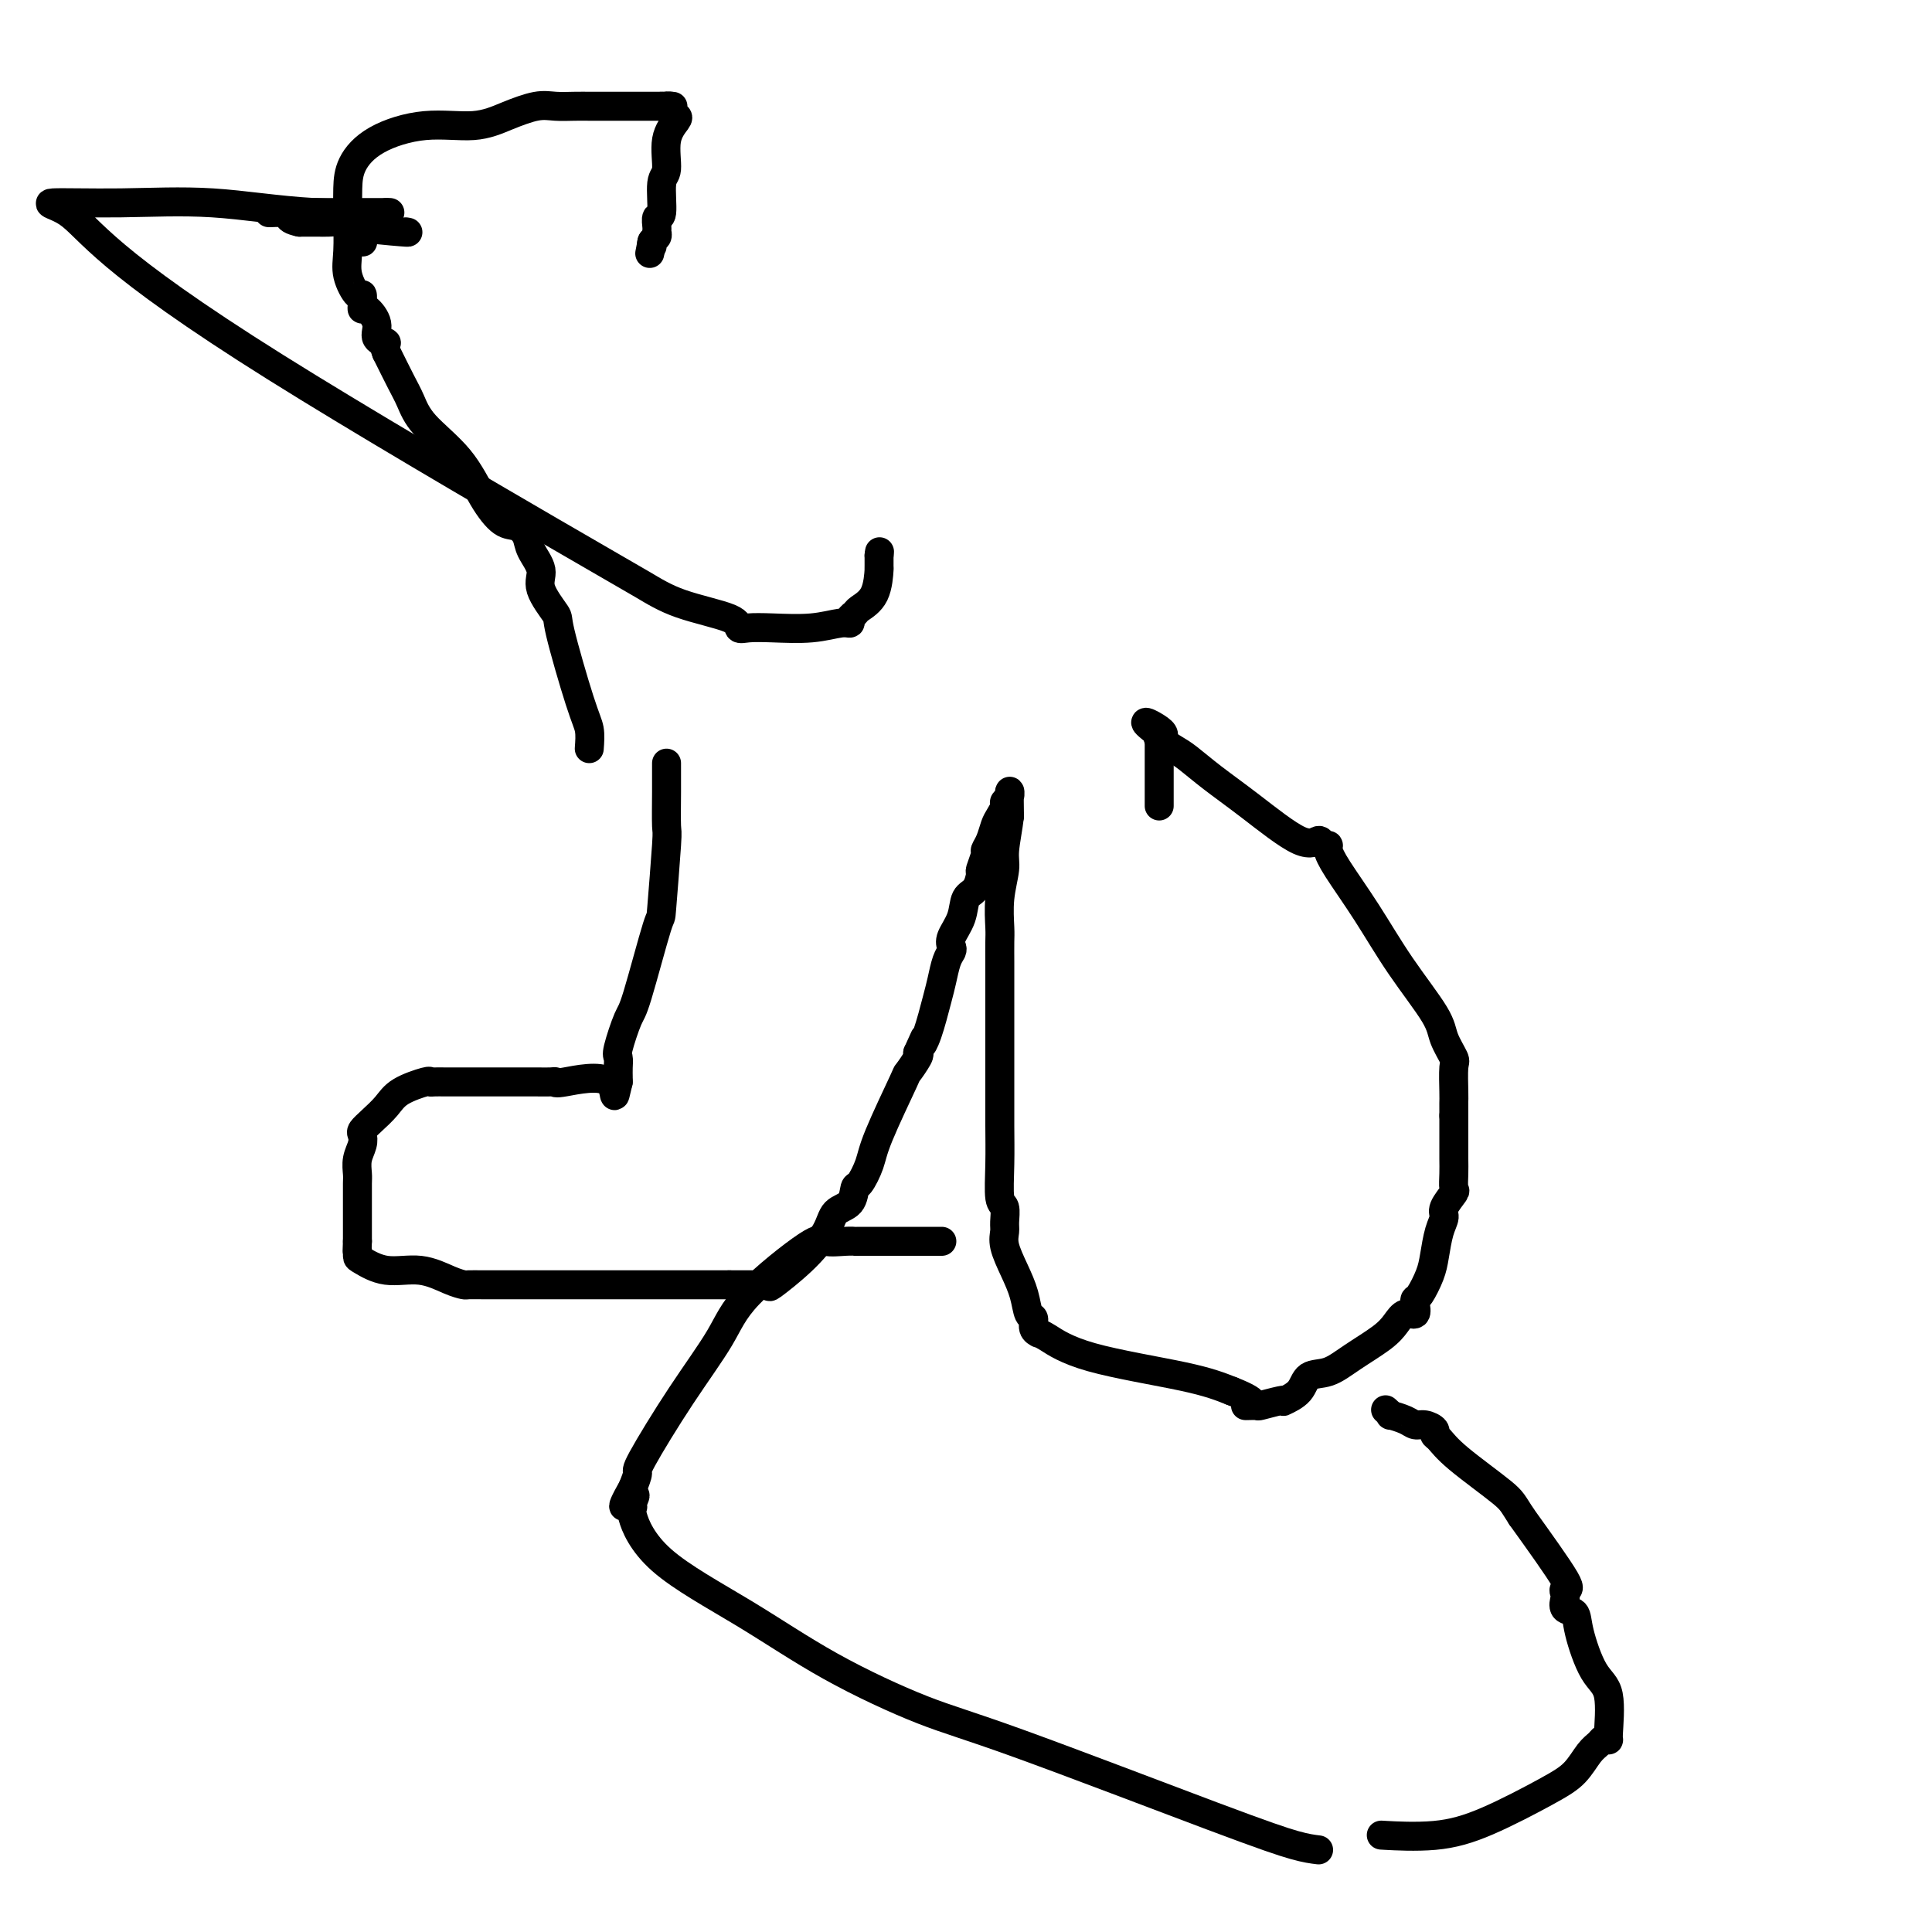 <svg viewBox='0 0 400 400' version='1.1' xmlns='http://www.w3.org/2000/svg' xmlns:xlink='http://www.w3.org/1999/xlink'><g fill='none' stroke='#000000' stroke-width='6' stroke-linecap='round' stroke-linejoin='round'><path d='M138,158c-0.002,0.064 -0.004,0.129 0,1c0.004,0.871 0.015,2.550 0,5c-0.015,2.450 -0.056,5.673 0,7c0.056,1.327 0.209,0.760 0,4c-0.209,3.240 -0.782,10.287 -1,13c-0.218,2.713 -0.083,1.093 -1,4c-0.917,2.907 -2.887,10.340 -4,14c-1.113,3.660 -1.370,3.548 -2,5c-0.630,1.452 -1.633,4.470 -2,6c-0.367,1.530 -0.098,1.573 0,2c0.098,0.427 0.026,1.238 0,2c-0.026,0.762 -0.007,1.474 0,2c0.007,0.526 0.002,0.864 0,1c-0.002,0.136 -0.001,0.068 0,0'/><path d='M128,224c-1.329,5.569 -0.153,1.492 -2,0c-1.847,-1.492 -6.717,-0.400 -9,0c-2.283,0.400 -1.979,0.107 -2,0c-0.021,-0.107 -0.368,-0.029 -1,0c-0.632,0.029 -1.548,0.008 -3,0c-1.452,-0.008 -3.440,-0.002 -5,0c-1.560,0.002 -2.693,0.001 -4,0c-1.307,-0.001 -2.787,-0.000 -4,0c-1.213,0.000 -2.157,0.000 -3,0c-0.843,-0.000 -1.584,-0.002 -2,0c-0.416,0.002 -0.506,0.006 -1,0c-0.494,-0.006 -1.391,-0.021 -2,0c-0.609,0.021 -0.929,0.078 -1,0c-0.071,-0.078 0.107,-0.291 -1,0c-1.107,0.291 -3.498,1.085 -5,2c-1.502,0.915 -2.114,1.949 -3,3c-0.886,1.051 -2.045,2.118 -3,3c-0.955,0.882 -1.706,1.577 -2,2c-0.294,0.423 -0.131,0.573 0,1c0.131,0.427 0.231,1.130 0,2c-0.231,0.870 -0.794,1.906 -1,3c-0.206,1.094 -0.055,2.246 0,3c0.055,0.754 0.015,1.109 0,2c-0.015,0.891 -0.004,2.317 0,4c0.004,1.683 0.001,3.624 0,5c-0.001,1.376 -0.001,2.188 0,3'/><path d='M74,257c-0.154,3.957 -0.038,2.351 0,2c0.038,-0.351 -0.002,0.554 0,1c0.002,0.446 0.046,0.435 1,1c0.954,0.565 2.817,1.707 5,2c2.183,0.293 4.684,-0.261 7,0c2.316,0.261 4.446,1.338 6,2c1.554,0.662 2.533,0.909 3,1c0.467,0.091 0.422,0.024 1,0c0.578,-0.024 1.779,-0.007 3,0c1.221,0.007 2.460,0.002 4,0c1.540,-0.002 3.380,-0.000 5,0c1.620,0.000 3.021,0.000 5,0c1.979,-0.000 4.537,-0.000 7,0c2.463,0.000 4.831,0.000 6,0c1.169,-0.000 1.140,-0.000 1,0c-0.140,0.000 -0.389,0.000 1,0c1.389,-0.000 4.417,-0.000 6,0c1.583,0.000 1.721,0.000 2,0c0.279,-0.000 0.699,-0.000 1,0c0.301,0.000 0.484,0.000 1,0c0.516,-0.000 1.366,-0.000 2,0c0.634,0.000 1.052,0.000 1,0c-0.052,-0.000 -0.576,-0.000 0,0c0.576,0.000 2.251,0.000 3,0c0.749,-0.000 0.572,-0.000 1,0c0.428,0.000 1.461,0.000 2,0c0.539,-0.000 0.582,-0.000 1,0c0.418,0.000 1.209,0.000 2,0'/><path d='M151,266c8.633,0.001 2.715,0.004 1,0c-1.715,-0.004 0.774,-0.015 2,0c1.226,0.015 1.190,0.055 2,0c0.810,-0.055 2.467,-0.207 3,0c0.533,0.207 -0.057,0.773 1,0c1.057,-0.773 3.761,-2.884 6,-5c2.239,-2.116 4.013,-4.238 5,-6c0.987,-1.762 1.185,-3.163 2,-4c0.815,-0.837 2.245,-1.108 3,-2c0.755,-0.892 0.833,-2.405 1,-3c0.167,-0.595 0.421,-0.272 1,-1c0.579,-0.728 1.483,-2.507 2,-4c0.517,-1.493 0.647,-2.701 2,-6c1.353,-3.299 3.930,-8.688 5,-11c1.070,-2.312 0.634,-1.545 1,-2c0.366,-0.455 1.533,-2.130 2,-3c0.467,-0.870 0.233,-0.935 0,-1'/><path d='M190,218c2.361,-5.228 1.262,-2.797 1,-2c-0.262,0.797 0.312,-0.038 1,-2c0.688,-1.962 1.491,-5.050 2,-7c0.509,-1.950 0.723,-2.762 1,-4c0.277,-1.238 0.617,-2.903 1,-4c0.383,-1.097 0.809,-1.624 1,-2c0.191,-0.376 0.149,-0.599 0,-1c-0.149,-0.401 -0.404,-0.980 0,-2c0.404,-1.020 1.466,-2.481 2,-4c0.534,-1.519 0.539,-3.097 1,-4c0.461,-0.903 1.377,-1.130 2,-2c0.623,-0.870 0.955,-2.382 1,-3c0.045,-0.618 -0.195,-0.343 0,-1c0.195,-0.657 0.825,-2.245 1,-3c0.175,-0.755 -0.107,-0.678 0,-1c0.107,-0.322 0.602,-1.042 1,-2c0.398,-0.958 0.699,-2.153 1,-3c0.301,-0.847 0.603,-1.345 1,-2c0.397,-0.655 0.891,-1.468 1,-2c0.109,-0.532 -0.167,-0.782 0,-1c0.167,-0.218 0.776,-0.405 1,-1c0.224,-0.595 0.064,-1.599 0,-1c-0.064,0.599 -0.032,2.799 0,5'/><path d='M209,169c-0.243,2.190 -0.850,5.165 -1,7c-0.150,1.835 0.156,2.529 0,4c-0.156,1.471 -0.774,3.718 -1,6c-0.226,2.282 -0.061,4.599 0,6c0.061,1.401 0.016,1.885 0,3c-0.016,1.115 -0.004,2.861 0,4c0.004,1.139 0.001,1.670 0,3c-0.001,1.330 -0.000,3.459 0,5c0.000,1.541 0.000,2.496 0,4c-0.000,1.504 -0.001,3.559 0,6c0.001,2.441 0.004,5.268 0,8c-0.004,2.732 -0.015,5.369 0,8c0.015,2.631 0.057,5.257 0,8c-0.057,2.743 -0.213,5.604 0,7c0.213,1.396 0.795,1.327 1,2c0.205,0.673 0.034,2.086 0,3c-0.034,0.914 0.071,1.327 0,2c-0.071,0.673 -0.316,1.604 0,3c0.316,1.396 1.194,3.256 2,5c0.806,1.744 1.540,3.371 2,5c0.460,1.629 0.644,3.259 1,4c0.356,0.741 0.883,0.591 1,1c0.117,0.409 -0.176,1.375 0,2c0.176,0.625 0.821,0.908 1,1c0.179,0.092 -0.107,-0.009 0,0c0.107,0.009 0.606,0.126 2,1c1.394,0.874 3.683,2.505 9,4c5.317,1.495 13.662,2.856 19,4c5.338,1.144 7.669,2.072 10,3'/><path d='M255,288c6.901,2.695 3.654,2.932 3,3c-0.654,0.068 1.286,-0.033 2,0c0.714,0.033 0.201,0.200 1,0c0.799,-0.200 2.908,-0.768 4,-1c1.092,-0.232 1.166,-0.127 1,0c-0.166,0.127 -0.571,0.275 0,0c0.571,-0.275 2.117,-0.972 3,-2c0.883,-1.028 1.104,-2.386 2,-3c0.896,-0.614 2.466,-0.484 4,-1c1.534,-0.516 3.031,-1.678 5,-3c1.969,-1.322 4.408,-2.806 6,-4c1.592,-1.194 2.335,-2.099 3,-3c0.665,-0.901 1.252,-1.797 2,-2c0.748,-0.203 1.657,0.287 2,0c0.343,-0.287 0.119,-1.352 0,-2c-0.119,-0.648 -0.134,-0.880 0,-1c0.134,-0.120 0.419,-0.130 1,-1c0.581,-0.870 1.460,-2.602 2,-4c0.540,-1.398 0.741,-2.463 1,-4c0.259,-1.537 0.577,-3.548 1,-5c0.423,-1.452 0.950,-2.345 1,-3c0.050,-0.655 -0.379,-1.070 0,-2c0.379,-0.930 1.566,-2.374 2,-3c0.434,-0.626 0.116,-0.434 0,-1c-0.116,-0.566 -0.031,-1.890 0,-3c0.031,-1.110 0.008,-2.005 0,-3c-0.008,-0.995 -0.002,-2.092 0,-3c0.002,-0.908 0.001,-1.629 0,-2c-0.001,-0.371 -0.000,-0.392 0,-1c0.000,-0.608 0.000,-1.804 0,-3'/><path d='M301,231c-0.002,-3.110 -0.008,-2.884 0,-3c0.008,-0.116 0.028,-0.574 0,-2c-0.028,-1.426 -0.105,-3.819 0,-5c0.105,-1.181 0.393,-1.151 0,-2c-0.393,-0.849 -1.467,-2.576 -2,-4c-0.533,-1.424 -0.525,-2.546 -2,-5c-1.475,-2.454 -4.433,-6.241 -7,-10c-2.567,-3.759 -4.744,-7.489 -7,-11c-2.256,-3.511 -4.592,-6.802 -6,-9c-1.408,-2.198 -1.887,-3.301 -2,-4c-0.113,-0.699 0.139,-0.993 0,-1c-0.139,-0.007 -0.668,0.274 -1,0c-0.332,-0.274 -0.466,-1.102 -1,-1c-0.534,0.102 -1.468,1.136 -4,0c-2.532,-1.136 -6.661,-4.441 -10,-7c-3.339,-2.559 -5.886,-4.374 -8,-6c-2.114,-1.626 -3.793,-3.065 -5,-4c-1.207,-0.935 -1.940,-1.367 -3,-2c-1.060,-0.633 -2.446,-1.467 -3,-2c-0.554,-0.533 -0.277,-0.767 0,-1'/><path d='M240,152c-5.444,-4.044 -1.556,-2.156 0,-1c1.556,1.156 0.778,1.578 0,2'/><path d='M240,153c0.000,0.810 -0.000,2.333 0,5c0.000,2.667 0.000,6.476 0,8c0.000,1.524 0.000,0.762 0,0'/><path d='M195,257c-1.218,-0.000 -2.435,-0.000 -3,0c-0.565,0.000 -0.477,0.001 -3,0c-2.523,-0.001 -7.657,-0.005 -10,0c-2.343,0.005 -1.894,0.018 -2,0c-0.106,-0.018 -0.766,-0.068 -2,0c-1.234,0.068 -3.043,0.254 -4,0c-0.957,-0.254 -1.063,-0.947 -4,1c-2.937,1.947 -8.706,6.533 -12,10c-3.294,3.467 -4.115,5.813 -6,9c-1.885,3.187 -4.835,7.215 -8,12c-3.165,4.785 -6.544,10.327 -8,13c-1.456,2.673 -0.987,2.478 -1,3c-0.013,0.522 -0.506,1.761 -1,3'/><path d='M131,308c-3.710,6.596 -0.985,3.085 0,2c0.985,-1.085 0.230,0.256 0,1c-0.230,0.744 0.066,0.891 0,1c-0.066,0.109 -0.493,0.182 0,2c0.493,1.818 1.908,5.382 6,9c4.092,3.618 10.862,7.290 17,11c6.138,3.710 11.642,7.460 18,11c6.358,3.540 13.568,6.871 19,9c5.432,2.129 9.085,3.055 20,7c10.915,3.945 29.093,10.908 40,15c10.907,4.092 14.545,5.312 17,6c2.455,0.688 3.728,0.844 5,1'/><path d='M287,380c-0.885,-0.049 -1.769,-0.098 0,0c1.769,0.098 6.193,0.342 10,0c3.807,-0.342 6.999,-1.271 11,-3c4.001,-1.729 8.812,-4.256 12,-6c3.188,-1.744 4.753,-2.703 6,-4c1.247,-1.297 2.176,-2.933 3,-4c0.824,-1.067 1.544,-1.567 2,-2c0.456,-0.433 0.650,-0.800 1,-1c0.350,-0.200 0.857,-0.234 1,0c0.143,0.234 -0.079,0.735 0,-1c0.079,-1.735 0.459,-5.707 0,-8c-0.459,-2.293 -1.755,-2.909 -3,-5c-1.245,-2.091 -2.438,-5.659 -3,-8c-0.562,-2.341 -0.492,-3.455 -1,-4c-0.508,-0.545 -1.594,-0.522 -2,-1c-0.406,-0.478 -0.134,-1.457 0,-2c0.134,-0.543 0.129,-0.651 0,-1c-0.129,-0.349 -0.381,-0.940 0,-1c0.381,-0.060 1.395,0.411 0,-2c-1.395,-2.411 -5.197,-7.706 -9,-13'/><path d='M315,314c-1.812,-2.780 -1.843,-3.231 -4,-5c-2.157,-1.769 -6.440,-4.856 -9,-7c-2.560,-2.144 -3.396,-3.344 -4,-4c-0.604,-0.656 -0.975,-0.767 -1,-1c-0.025,-0.233 0.297,-0.588 0,-1c-0.297,-0.412 -1.213,-0.880 -2,-1c-0.787,-0.120 -1.444,0.108 -2,0c-0.556,-0.108 -1.011,-0.551 -2,-1c-0.989,-0.449 -2.513,-0.904 -3,-1c-0.487,-0.096 0.061,0.166 0,0c-0.061,-0.166 -0.732,-0.762 -1,-1c-0.268,-0.238 -0.134,-0.119 0,0'/><path d='M122,155c0.106,-1.412 0.213,-2.825 0,-4c-0.213,-1.175 -0.745,-2.113 -2,-6c-1.255,-3.887 -3.233,-10.725 -4,-14c-0.767,-3.275 -0.323,-2.988 -1,-4c-0.677,-1.012 -2.474,-3.322 -3,-5c-0.526,-1.678 0.219,-2.723 0,-4c-0.219,-1.277 -1.401,-2.785 -2,-4c-0.599,-1.215 -0.614,-2.136 -1,-3c-0.386,-0.864 -1.143,-1.672 -2,-2c-0.857,-0.328 -1.815,-0.177 -3,-1c-1.185,-0.823 -2.596,-2.619 -4,-5c-1.404,-2.381 -2.802,-5.345 -5,-8c-2.198,-2.655 -5.197,-5.000 -7,-7c-1.803,-2.000 -2.408,-3.654 -3,-5c-0.592,-1.346 -1.169,-2.385 -2,-4c-0.831,-1.615 -1.915,-3.808 -3,-6'/><path d='M80,73c-1.109,-2.748 0.120,-2.119 0,-2c-0.120,0.119 -1.587,-0.271 -2,-1c-0.413,-0.729 0.230,-1.797 0,-3c-0.230,-1.203 -1.331,-2.540 -2,-3c-0.669,-0.460 -0.905,-0.044 -1,0c-0.095,0.044 -0.050,-0.285 0,-1c0.050,-0.715 0.104,-1.817 0,-2c-0.104,-0.183 -0.368,0.553 -1,0c-0.632,-0.553 -1.633,-2.394 -2,-4c-0.367,-1.606 -0.101,-2.978 0,-5c0.101,-2.022 0.038,-4.693 0,-7c-0.038,-2.307 -0.052,-4.249 0,-6c0.052,-1.751 0.171,-3.312 1,-5c0.829,-1.688 2.367,-3.503 5,-5c2.633,-1.497 6.360,-2.674 10,-3c3.640,-0.326 7.194,0.200 10,0c2.806,-0.200 4.864,-1.125 7,-2c2.136,-0.875 4.351,-1.698 6,-2c1.649,-0.302 2.734,-0.081 4,0c1.266,0.081 2.715,0.022 4,0c1.285,-0.022 2.407,-0.006 3,0c0.593,0.006 0.659,0.002 1,0c0.341,-0.002 0.959,-0.000 1,0c0.041,0.000 -0.494,0.000 1,0c1.494,-0.000 5.018,-0.000 7,0c1.982,0.000 2.424,0.000 3,0c0.576,-0.000 1.288,-0.000 2,0'/><path d='M137,22c4.184,0.012 1.645,0.043 1,0c-0.645,-0.043 0.604,-0.160 1,0c0.396,0.160 -0.061,0.596 0,1c0.061,0.404 0.639,0.775 1,1c0.361,0.225 0.504,0.303 0,1c-0.504,0.697 -1.656,2.013 -2,4c-0.344,1.987 0.118,4.644 0,6c-0.118,1.356 -0.816,1.410 -1,3c-0.184,1.590 0.148,4.716 0,6c-0.148,1.284 -0.775,0.725 -1,1c-0.225,0.275 -0.046,1.385 0,2c0.046,0.615 -0.040,0.737 0,1c0.040,0.263 0.207,0.669 0,1c-0.207,0.331 -0.786,0.589 -1,1c-0.214,0.411 -0.061,0.975 0,1c0.061,0.025 0.031,-0.487 0,-1'/><path d='M135,50c-0.833,4.333 -0.417,2.167 0,0'/><path d='M75,50c0.000,0.000 0.100,0.100 0.1,0.1'/><path d='M84,48c0.526,0.083 1.052,0.166 -1,0c-2.052,-0.166 -6.681,-0.580 -9,-1c-2.319,-0.420 -2.329,-0.844 -3,-1c-0.671,-0.156 -2.005,-0.042 -3,0c-0.995,0.042 -1.653,0.011 -2,0c-0.347,-0.011 -0.385,-0.003 -1,0c-0.615,0.003 -1.808,0.002 -3,0'/><path d='M62,46c-3.605,-0.762 -1.617,-1.668 -2,-2c-0.383,-0.332 -3.135,-0.089 -4,0c-0.865,0.089 0.159,0.024 1,0c0.841,-0.024 1.501,-0.006 2,0c0.499,0.006 0.837,0.002 2,0c1.163,-0.002 3.152,-0.000 4,0c0.848,0.000 0.555,0.000 1,0c0.445,-0.000 1.628,-0.000 3,0c1.372,0.000 2.934,0.000 4,0c1.066,-0.000 1.635,-0.000 2,0c0.365,0.000 0.526,0.000 1,0c0.474,-0.000 1.261,-0.000 2,0c0.739,0.000 1.430,0.000 2,0c0.570,-0.000 1.020,-0.000 1,0c-0.020,0.000 -0.510,0.000 -1,0'/><path d='M80,44c1.344,0.122 -7.297,0.427 -15,0c-7.703,-0.427 -14.470,-1.588 -21,-2c-6.530,-0.412 -12.824,-0.077 -19,0c-6.176,0.077 -12.234,-0.104 -14,0c-1.766,0.104 0.759,0.495 3,2c2.241,1.505 4.197,4.125 10,9c5.803,4.875 15.454,12.005 33,23c17.546,10.995 42.987,25.854 57,34c14.013,8.146 16.596,9.580 19,11c2.404,1.420 4.628,2.825 8,4c3.372,1.175 7.891,2.120 10,3c2.109,0.880 1.808,1.696 2,2c0.192,0.304 0.879,0.096 2,0c1.121,-0.096 2.678,-0.081 5,0c2.322,0.081 5.410,0.229 8,0c2.590,-0.229 4.681,-0.834 6,-1c1.319,-0.166 1.866,0.107 2,0c0.134,-0.107 -0.146,-0.594 0,-1c0.146,-0.406 0.719,-0.731 1,-1c0.281,-0.269 0.272,-0.481 1,-1c0.728,-0.519 2.195,-1.346 3,-3c0.805,-1.654 0.948,-4.134 1,-5c0.052,-0.866 0.014,-0.118 0,0c-0.014,0.118 -0.004,-0.395 0,-1c0.004,-0.605 0.002,-1.303 0,-2'/><path d='M182,115c0.167,-1.333 0.083,-0.667 0,0'/></g>
</svg>
